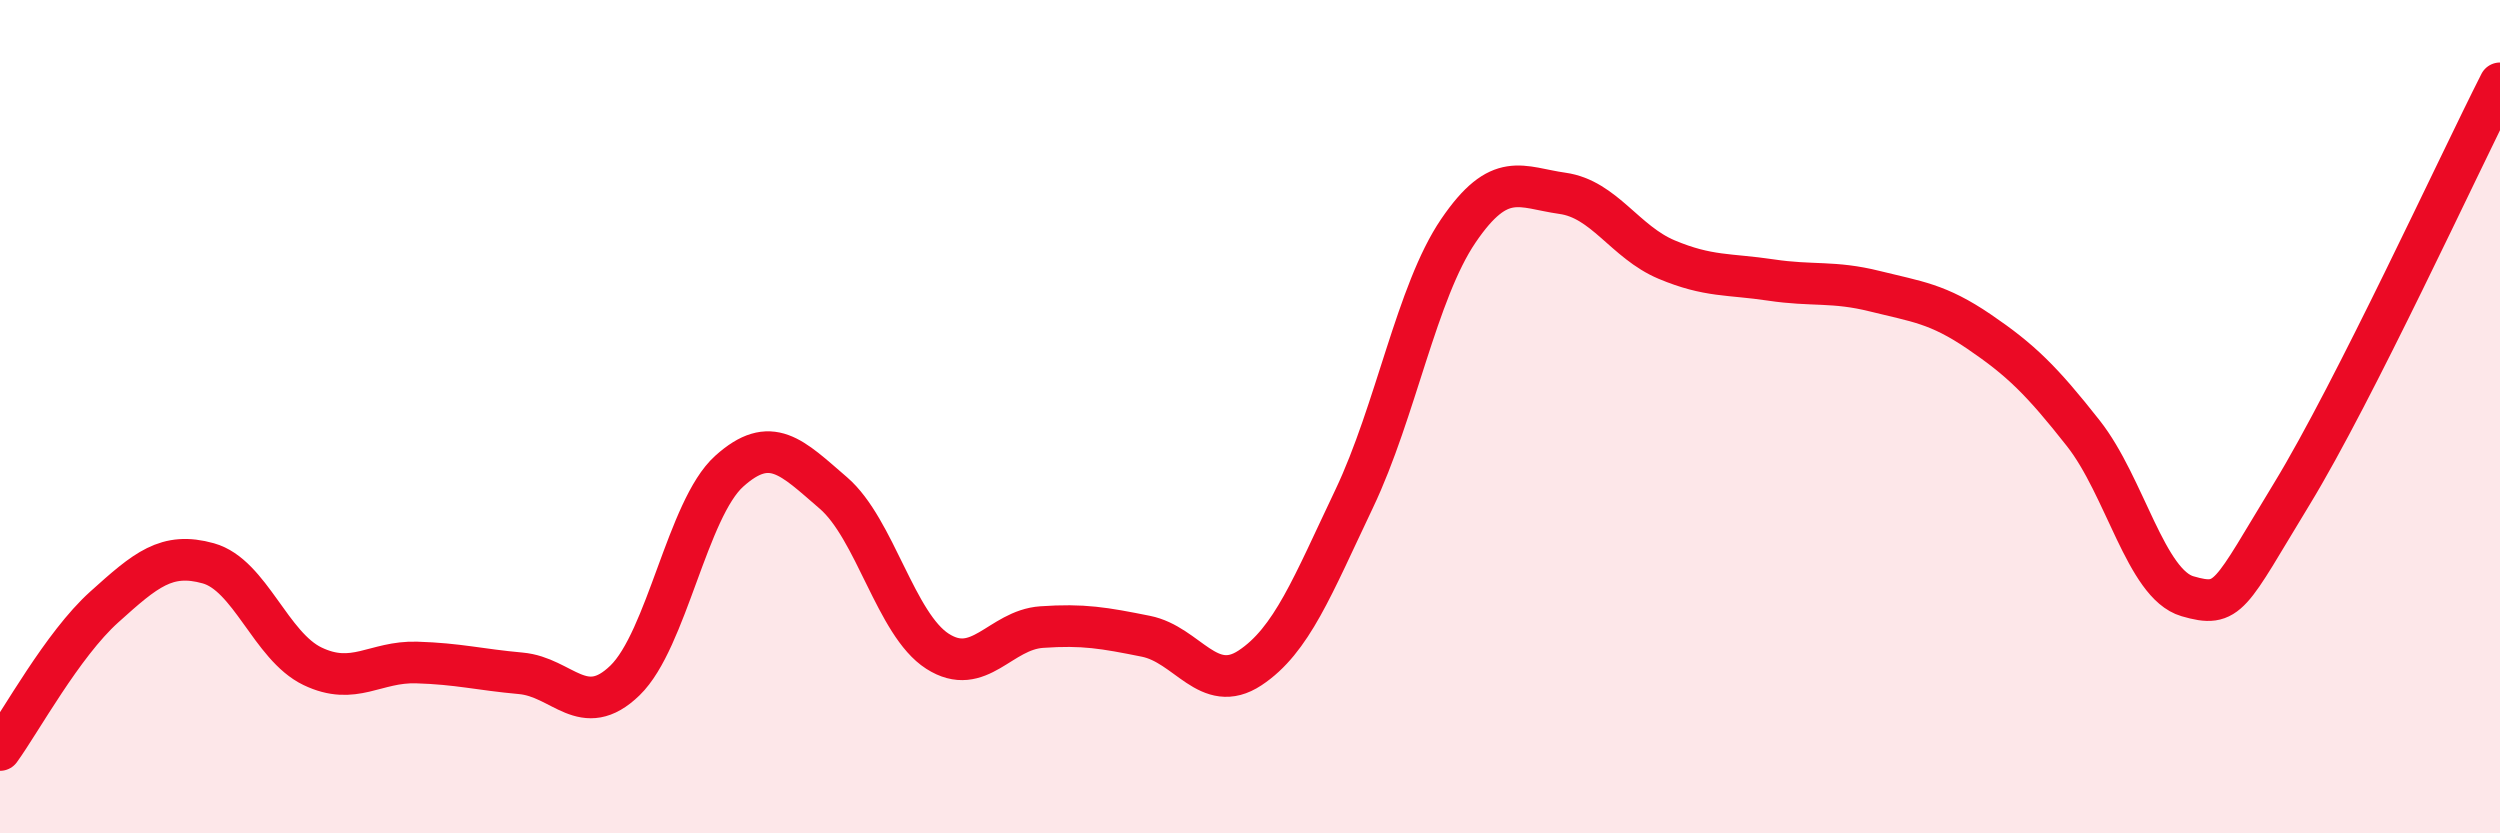 
    <svg width="60" height="20" viewBox="0 0 60 20" xmlns="http://www.w3.org/2000/svg">
      <path
        d="M 0,18 C 0.5,17.31 1.5,15.47 2.5,14.57 C 3.5,13.67 4,13.24 5,13.52 C 6,13.8 6.5,15.51 7.5,15.99 C 8.5,16.47 9,15.87 10,15.9 C 11,15.93 11.5,16.07 12.5,16.16 C 13.5,16.25 14,17.3 15,16.33 C 16,15.36 16.5,12.21 17.5,11.31 C 18.5,10.41 19,10.97 20,11.83 C 21,12.69 21.5,14.99 22.5,15.63 C 23.5,16.27 24,15.12 25,15.05 C 26,14.98 26.5,15.07 27.5,15.27 C 28.5,15.47 29,16.69 30,16.03 C 31,15.37 31.5,14.07 32.5,11.97 C 33.5,9.87 34,7.01 35,5.54 C 36,4.07 36.5,4.5 37.5,4.64 C 38.5,4.78 39,5.81 40,6.23 C 41,6.65 41.5,6.57 42.5,6.72 C 43.5,6.87 44,6.74 45,6.99 C 46,7.24 46.5,7.28 47.5,7.96 C 48.5,8.64 49,9.13 50,10.4 C 51,11.67 51.5,14.02 52.5,14.31 C 53.5,14.6 53.5,14.32 55,11.86 C 56.5,9.4 59,3.97 60,2L60 20L0 20Z"
        fill="#EB0A25"
        opacity="0.1"
        stroke-linecap="round"
        stroke-linejoin="round"
      />
      <path
        d="M 0,18 C 0.5,17.31 1.5,15.47 2.5,14.57 C 3.5,13.67 4,13.24 5,13.52 C 6,13.8 6.5,15.51 7.5,15.99 C 8.5,16.47 9,15.87 10,15.9 C 11,15.93 11.5,16.07 12.5,16.16 C 13.5,16.25 14,17.3 15,16.33 C 16,15.36 16.5,12.21 17.5,11.31 C 18.5,10.41 19,10.97 20,11.83 C 21,12.69 21.5,14.99 22.5,15.63 C 23.5,16.27 24,15.12 25,15.05 C 26,14.98 26.5,15.07 27.5,15.27 C 28.5,15.47 29,16.69 30,16.03 C 31,15.37 31.5,14.07 32.5,11.97 C 33.5,9.87 34,7.01 35,5.54 C 36,4.07 36.5,4.5 37.5,4.64 C 38.5,4.78 39,5.81 40,6.23 C 41,6.65 41.5,6.57 42.5,6.72 C 43.5,6.87 44,6.74 45,6.99 C 46,7.24 46.5,7.28 47.5,7.96 C 48.5,8.64 49,9.13 50,10.4 C 51,11.67 51.5,14.02 52.5,14.31 C 53.5,14.6 53.5,14.32 55,11.86 C 56.5,9.4 59,3.97 60,2"
        stroke="#EB0A25"
        stroke-width="1"
        fill="none"
        stroke-linecap="round"
        stroke-linejoin="round"
      />
    </svg>
  